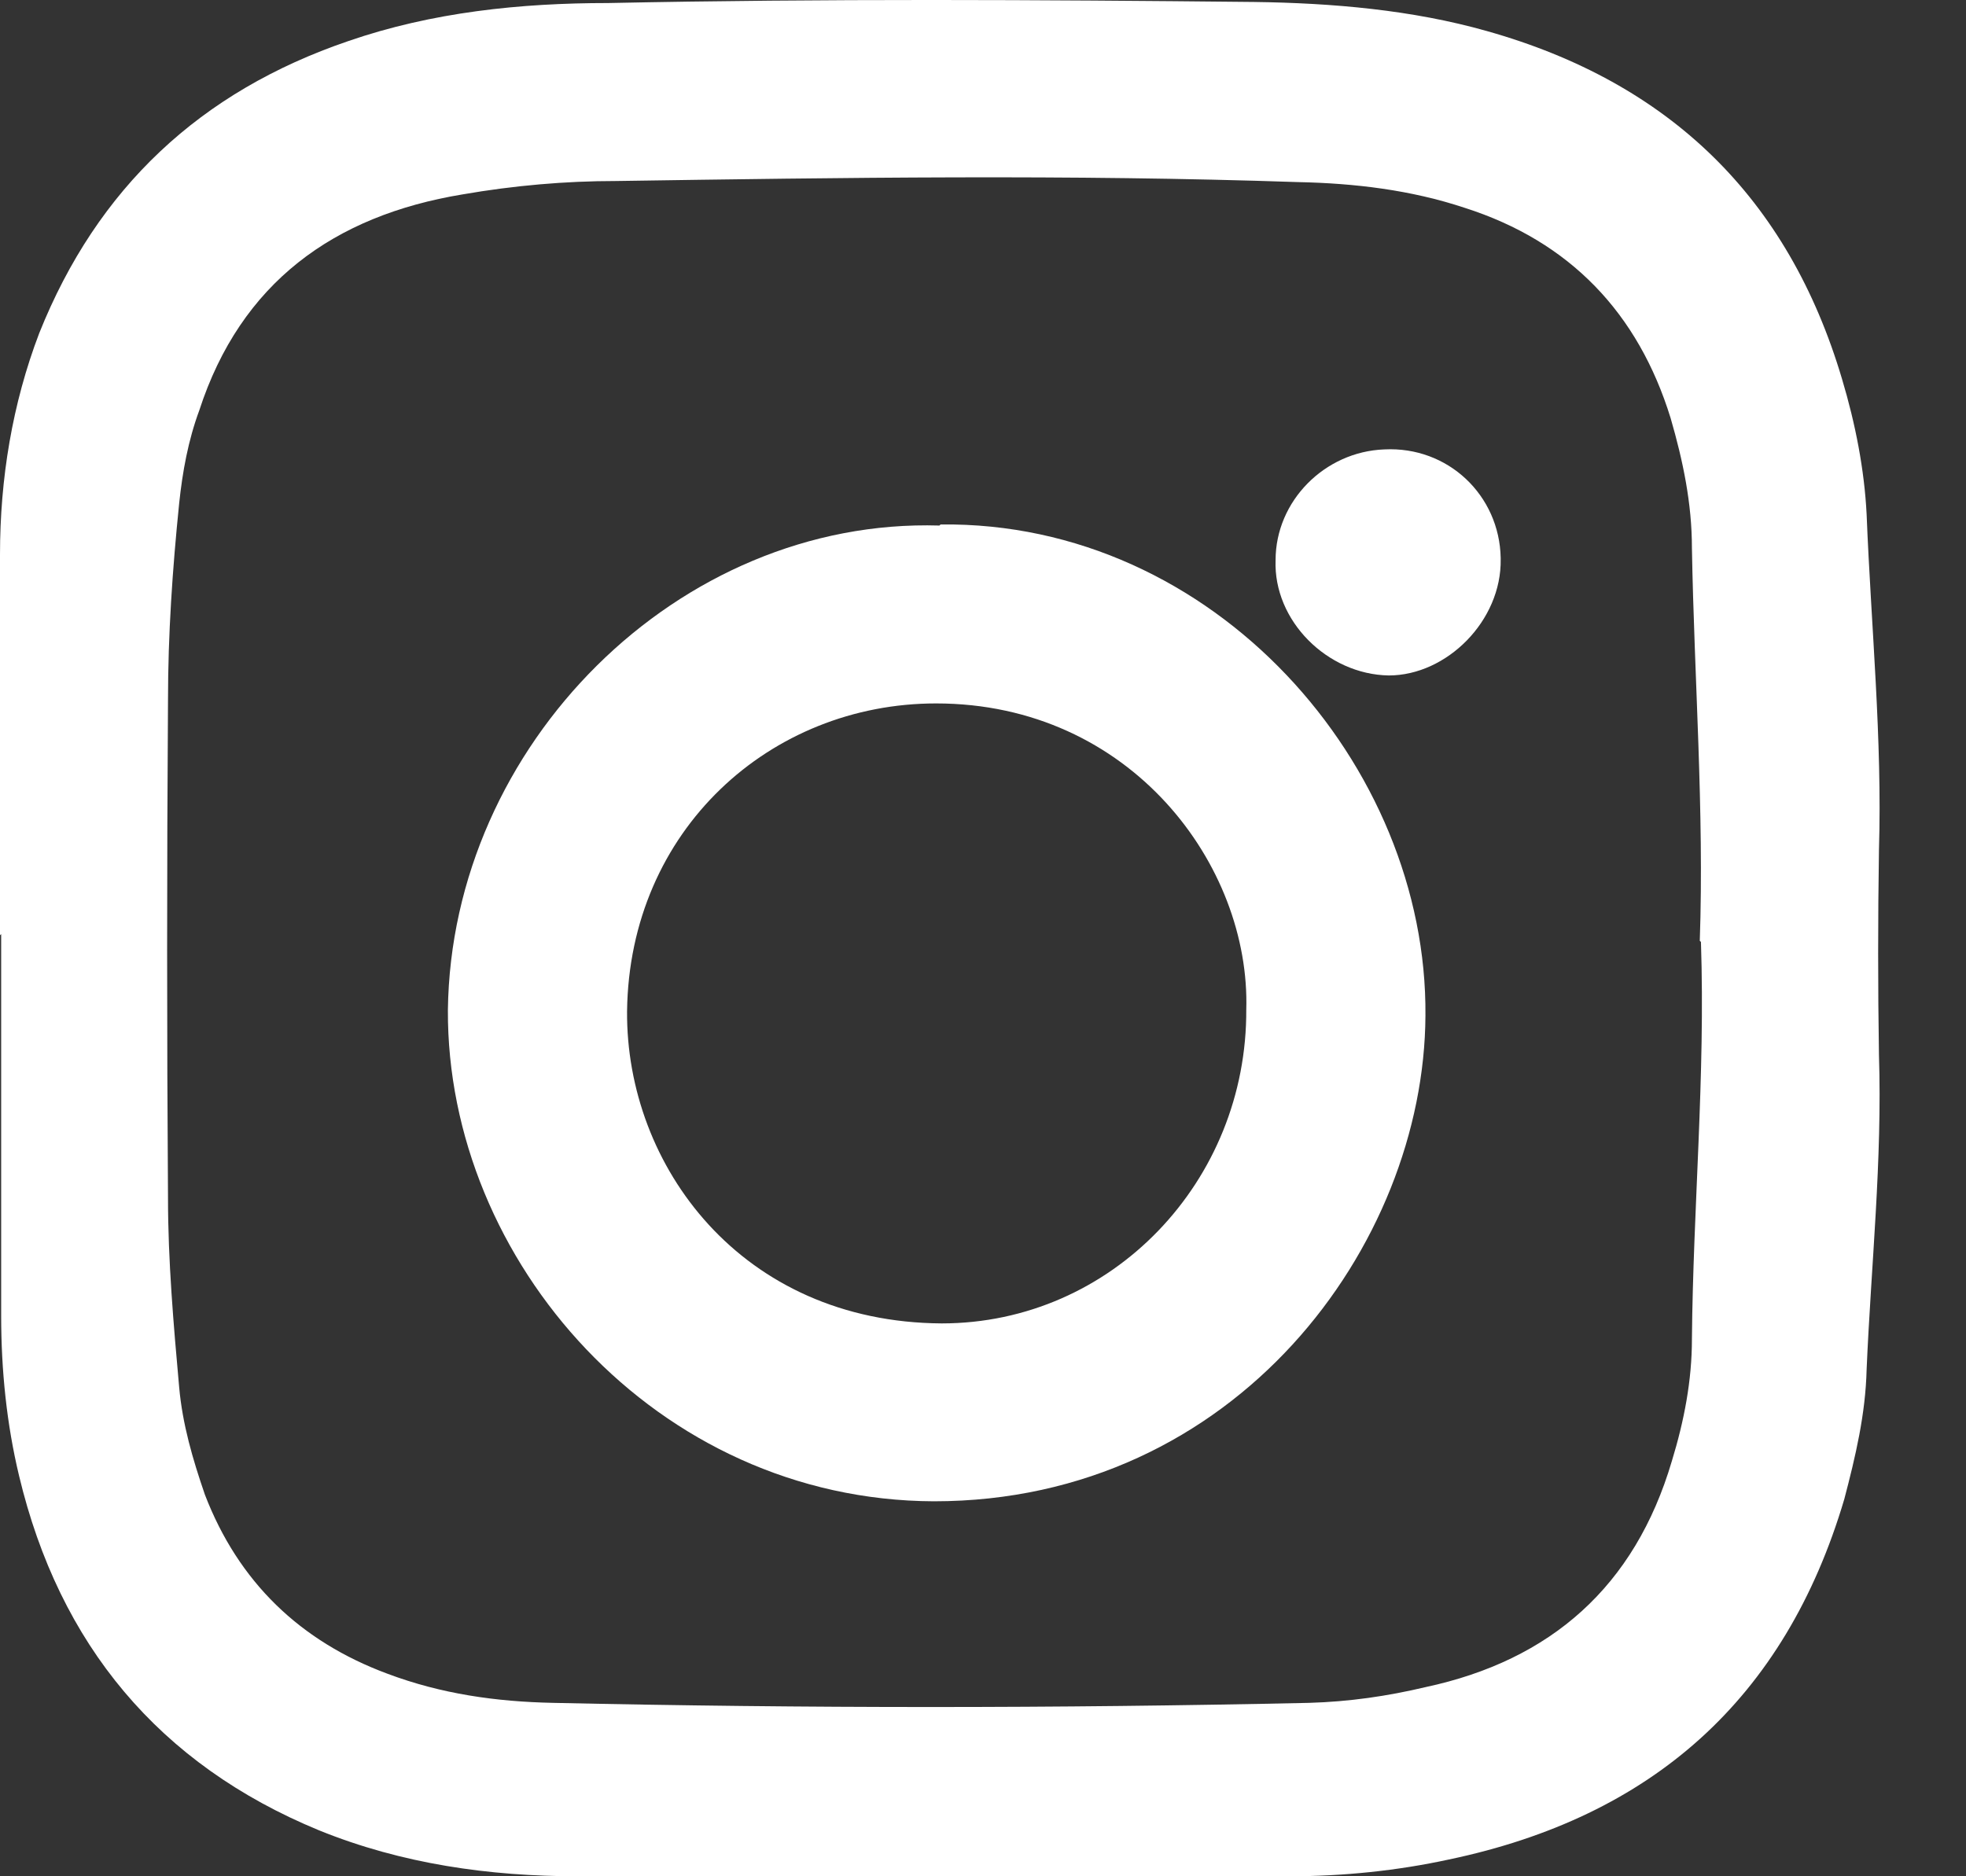 <svg width="22" height="21" viewBox="0 0 22 21" fill="none" xmlns="http://www.w3.org/2000/svg">
<rect x="0" y="0" width="22" height="21" fill="#333333" stroke="none"/>
<path d="M19.021 10.53C19.071 9.077 18.959 7.599 18.933 6.134C18.933 5.633 18.833 5.157 18.695 4.681C18.332 3.504 17.568 2.702 16.39 2.326C15.788 2.126 15.162 2.051 14.523 2.038C11.967 1.951 9.435 1.988 6.892 2.026C6.328 2.026 5.751 2.076 5.175 2.176C3.734 2.414 2.694 3.166 2.23 4.593C2.105 4.931 2.042 5.282 2.005 5.633C1.93 6.372 1.88 7.098 1.88 7.837C1.867 9.703 1.867 11.569 1.88 13.41C1.88 14.112 1.942 14.826 2.005 15.527C2.042 15.94 2.155 16.328 2.293 16.729C2.669 17.706 3.358 18.37 4.336 18.733C4.937 18.959 5.551 19.046 6.19 19.059C9.009 19.121 11.816 19.121 14.648 19.059C15.099 19.046 15.525 18.984 15.951 18.883C17.355 18.583 18.294 17.756 18.708 16.354C18.846 15.903 18.933 15.452 18.933 14.988C18.946 13.523 19.084 12.045 19.034 10.542M0 10.467V6.209C0 5.357 0.138 4.518 0.439 3.729C1.09 2.101 2.243 1.024 3.897 0.46C4.837 0.135 5.827 0.034 6.804 0.034C9.222 -0.016 11.628 -0.003 14.034 0.022C14.911 0.034 15.801 0.11 16.64 0.348C18.683 0.924 20.011 2.214 20.613 4.243C20.763 4.744 20.863 5.257 20.888 5.758C20.938 7.01 21.064 8.275 21.026 9.515C21.014 10.279 21.014 11.056 21.026 11.807C21.064 12.985 20.938 14.162 20.888 15.326C20.876 15.828 20.763 16.303 20.638 16.779C19.974 19.021 18.482 20.336 16.214 20.812C15.638 20.937 15.037 21 14.423 21H6.466C5.476 21 4.498 20.862 3.571 20.486C1.779 19.748 0.664 18.407 0.213 16.516C0.075 15.94 0.013 15.339 0.013 14.725V10.455L0 10.467Z" fill="white"/>
<path d="M13.946 11.305C13.996 9.689 12.655 7.873 10.475 7.873C8.621 7.873 7.042 9.289 7.017 11.318C7.004 13.046 8.295 14.799 10.538 14.812C12.442 14.812 13.959 13.221 13.946 11.293M10.525 5.87C13.583 5.832 15.976 8.562 15.951 11.368C15.938 13.935 13.833 16.803 10.45 16.803C7.342 16.791 4.999 14.111 5.012 11.305C5.049 8.337 7.593 5.794 10.513 5.882" fill="white"/>
<path d="M16.793 6.258C16.805 6.946 16.191 7.56 15.54 7.56C14.851 7.548 14.249 6.946 14.274 6.27C14.274 5.606 14.825 5.055 15.49 5.03C16.204 4.993 16.78 5.544 16.793 6.245" fill="white"/>
</svg>
